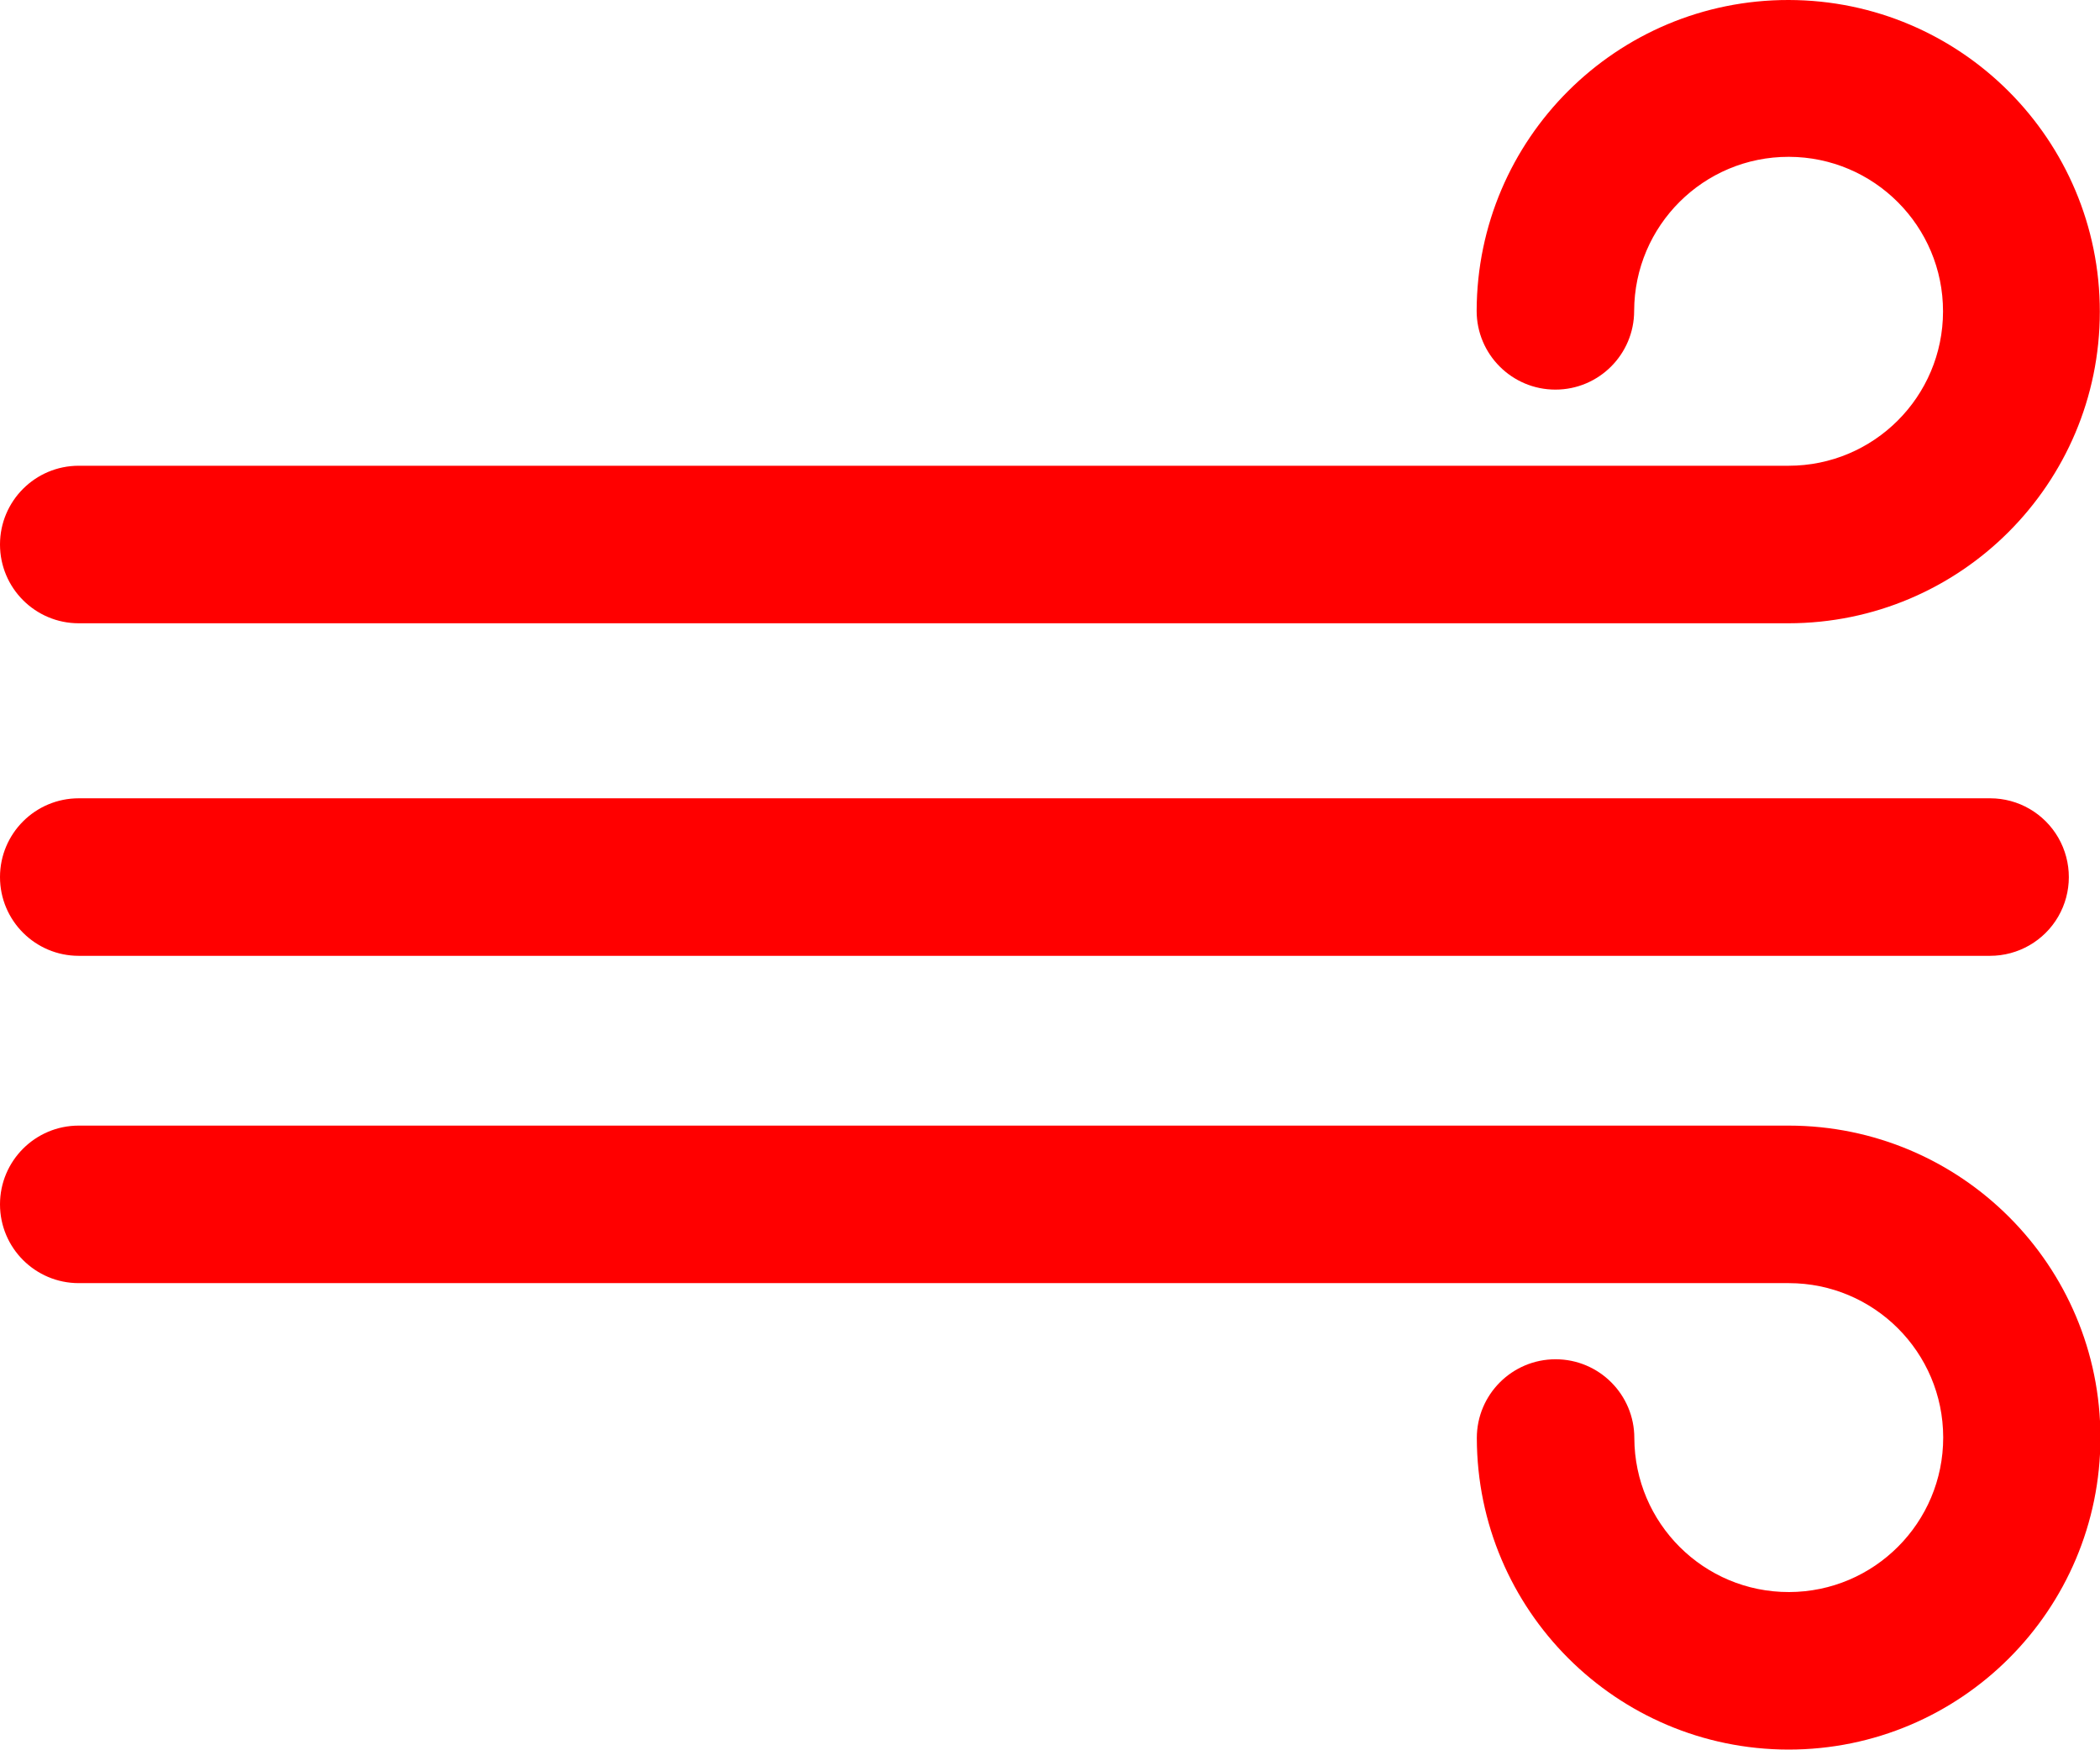 <?xml version="1.0" encoding="UTF-8"?>
<svg width="24px" height="20px" viewBox="0 0 24 20" version="1.1" xmlns="http://www.w3.org/2000/svg" xmlns:xlink="http://www.w3.org/1999/xlink">
    <title>画板备份</title>
    <g id="画板备份" stroke="none" stroke-width="1" fill="none" fill-rule="evenodd">
        <path d="M20.439,7.122 L0.9,7.122 C0.403,7.122 1.77635684e-15,6.719 1.77635684e-15,6.222 C1.77635684e-15,5.725 0.403,5.322 0.9,5.322 L20.441,5.322 C21.415,5.322 22.205,4.533 22.206,3.559 C22.207,2.585 21.418,1.794 20.444,1.792 C19.47,1.79 18.679,2.578 18.676,3.552 C18.676,4.049 18.273,4.452 17.776,4.452 C17.279,4.452 16.876,4.049 16.876,3.552 C16.881,1.587 18.477,-0.003 20.442,4.06424329e-06 C22.408,0.003 23.999,1.597 23.998,3.563 C23.997,5.528 22.404,7.121 20.439,7.122 L20.439,7.122 Z M22.739,10.922 L0.9,10.922 C0.403,10.922 1.77635684e-15,10.519 1.77635684e-15,10.022 C1.77635684e-15,9.525 0.403,9.122 0.9,9.122 L22.745,9.122 C23.067,9.122 23.363,9.294 23.524,9.573 C23.684,9.852 23.684,10.195 23.523,10.473 C23.362,10.751 23.065,10.922 22.743,10.922 L22.739,10.922 Z M20.439,19.992 C18.474,19.989 16.881,18.397 16.878,16.432 C16.878,15.935 17.281,15.532 17.778,15.532 C18.275,15.532 18.678,15.935 18.678,16.432 C18.681,17.406 19.472,18.194 20.446,18.192 C21.42,18.19 22.209,17.399 22.208,16.425 C22.207,15.451 21.417,14.662 20.443,14.662 L0.9,14.662 C0.403,14.662 1.77635684e-15,14.259 1.77635684e-15,13.762 C1.77635684e-15,13.265 0.403,12.862 0.9,12.862 L20.441,12.862 C22.41,12.863 24.006,14.459 24.005,16.428 C24.004,18.397 22.408,19.993 20.439,19.992 L20.439,19.992 Z" id="wind备份" fill="#FF0000"></path>
    </g>
</svg>